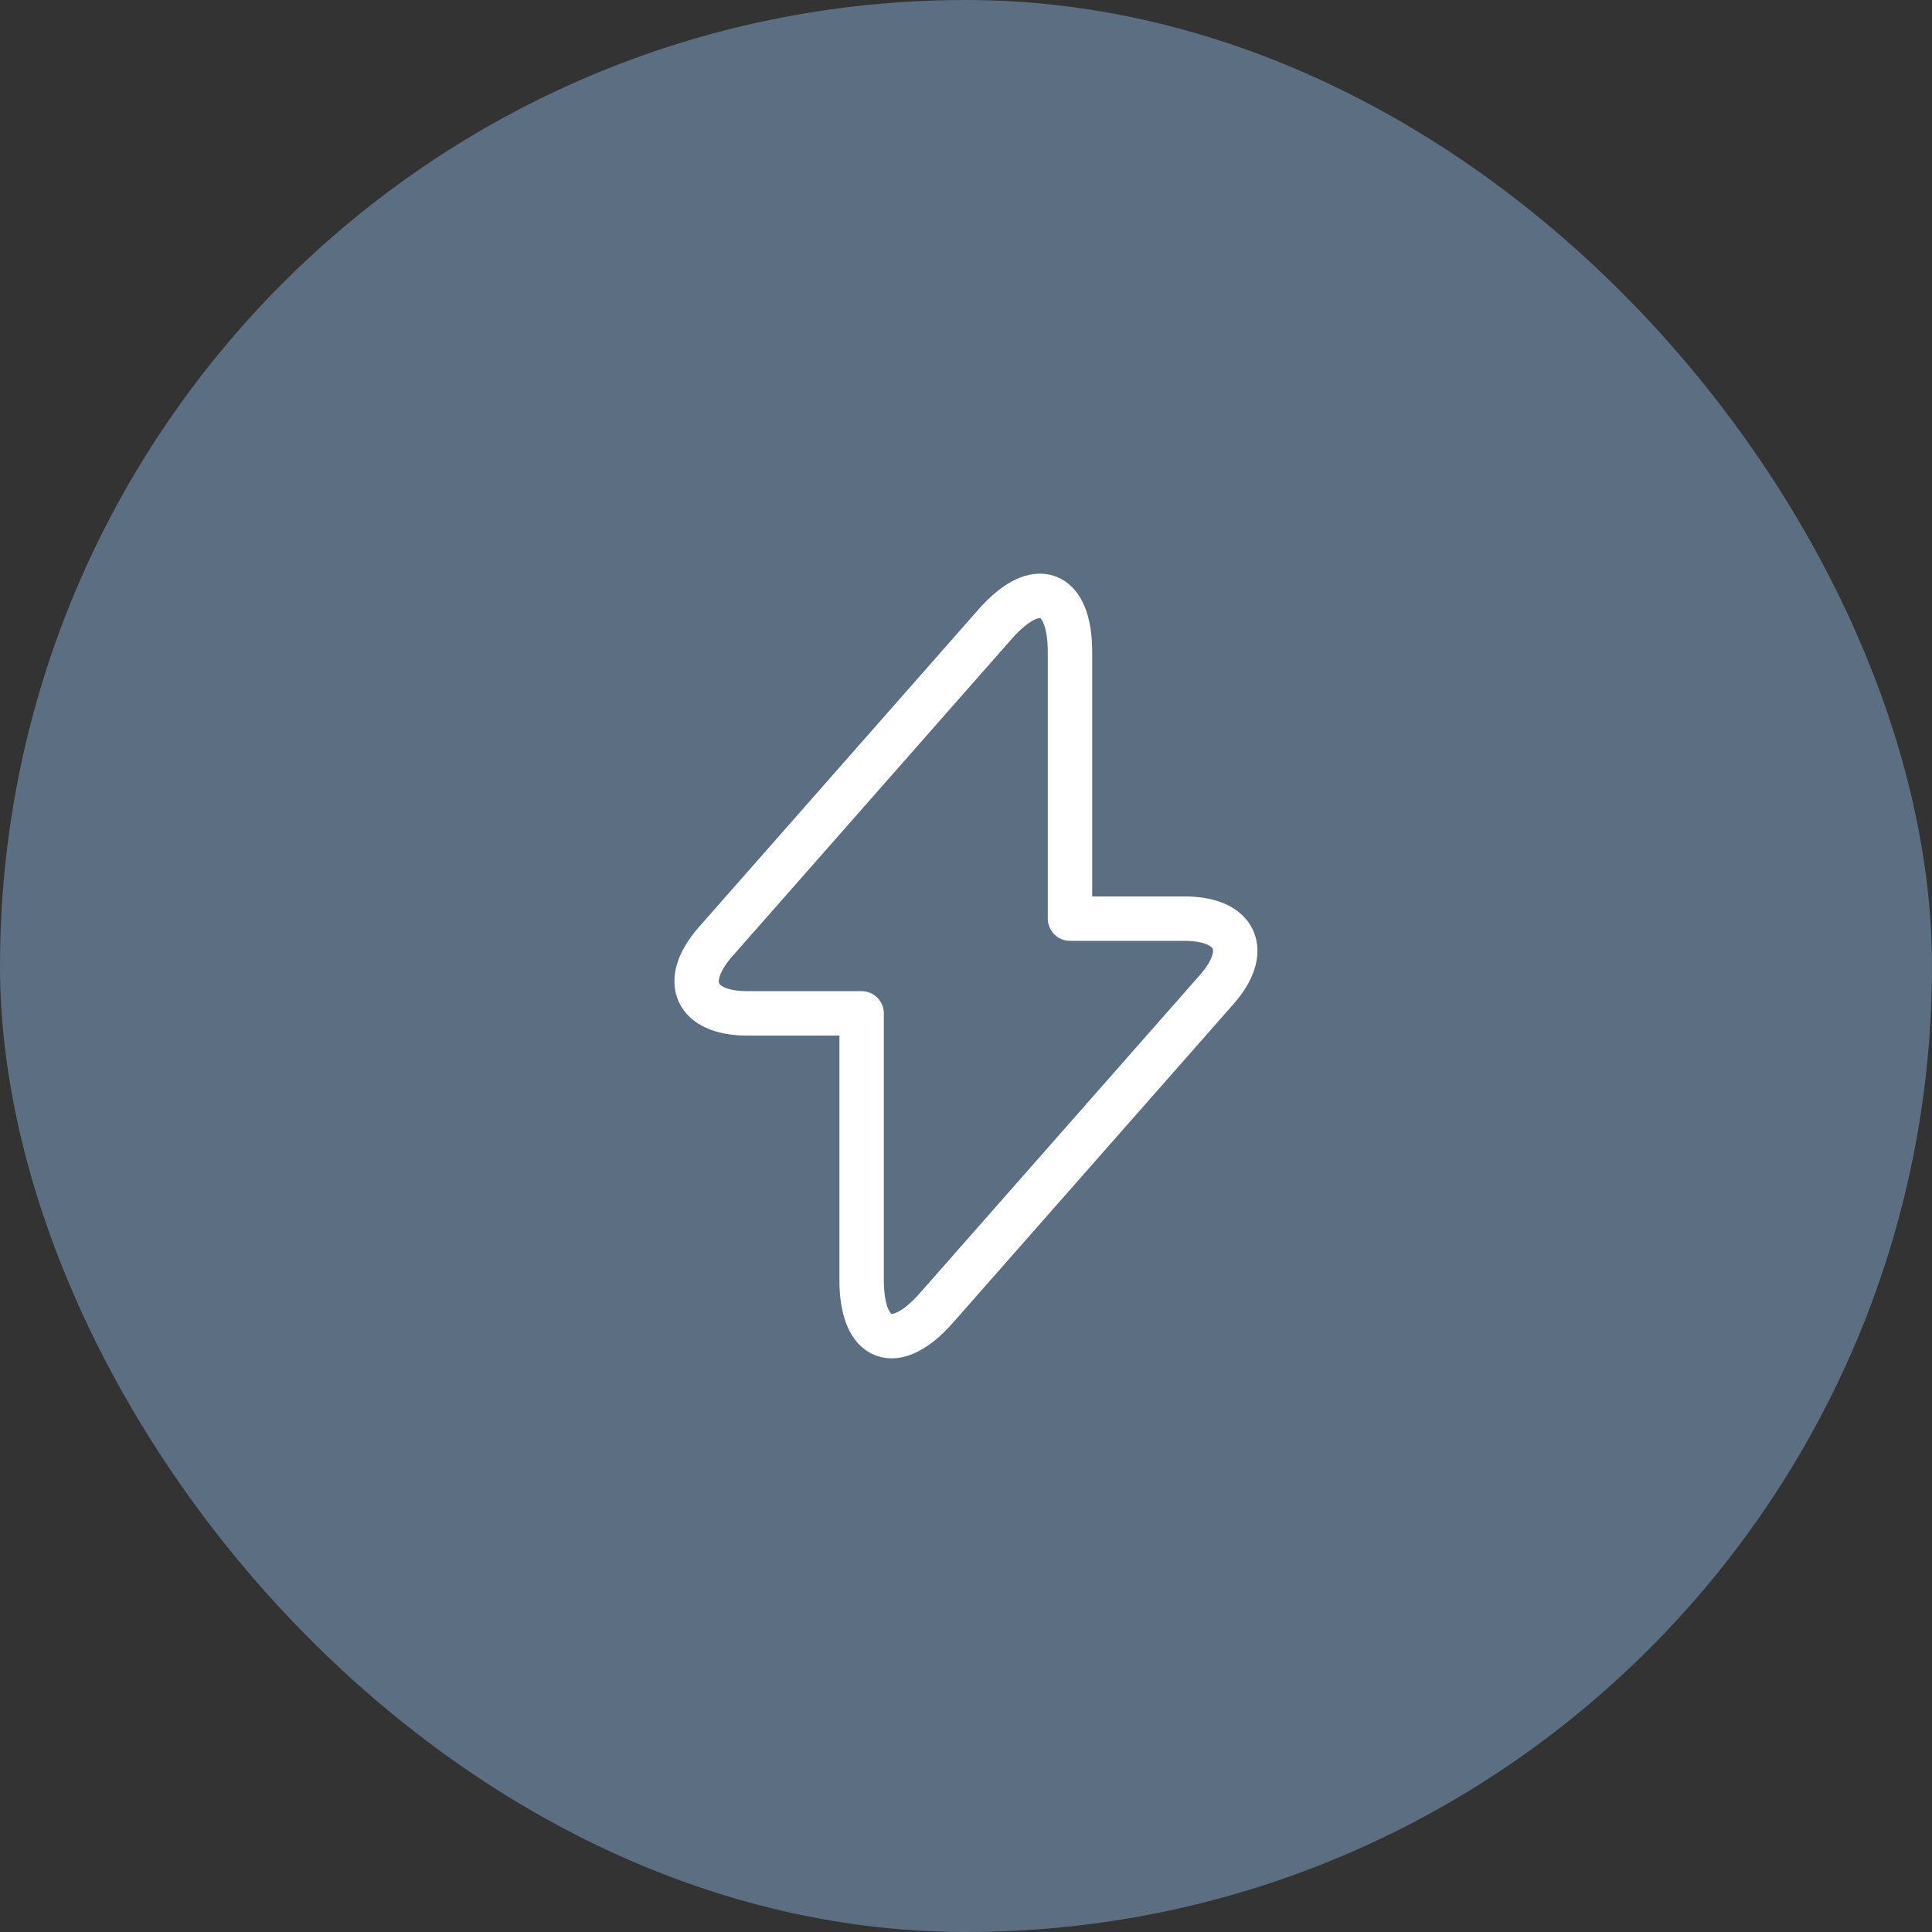 <?xml version="1.0" encoding="UTF-8"?> <svg xmlns="http://www.w3.org/2000/svg" width="87" height="87" viewBox="0 0 87 87" fill="none"><rect x="0" y="0" width="87" height="87" fill="#333333" stroke="none"/><rect width="87" height="87" rx="43.5" fill="#5B6E82"></rect><path d="M33.65 45.633H38.8V57.633C38.8 60.434 40.316 61 42.166 58.9L54.783 44.567C56.333 42.817 55.683 41.367 53.333 41.367H48.183V29.367C48.183 26.567 46.666 26 44.816 28.1L32.2 42.434C30.666 44.2 31.317 45.633 33.65 45.633Z" stroke="white" stroke-width="2" stroke-miterlimit="10" stroke-linecap="round" stroke-linejoin="round"></path></svg> 